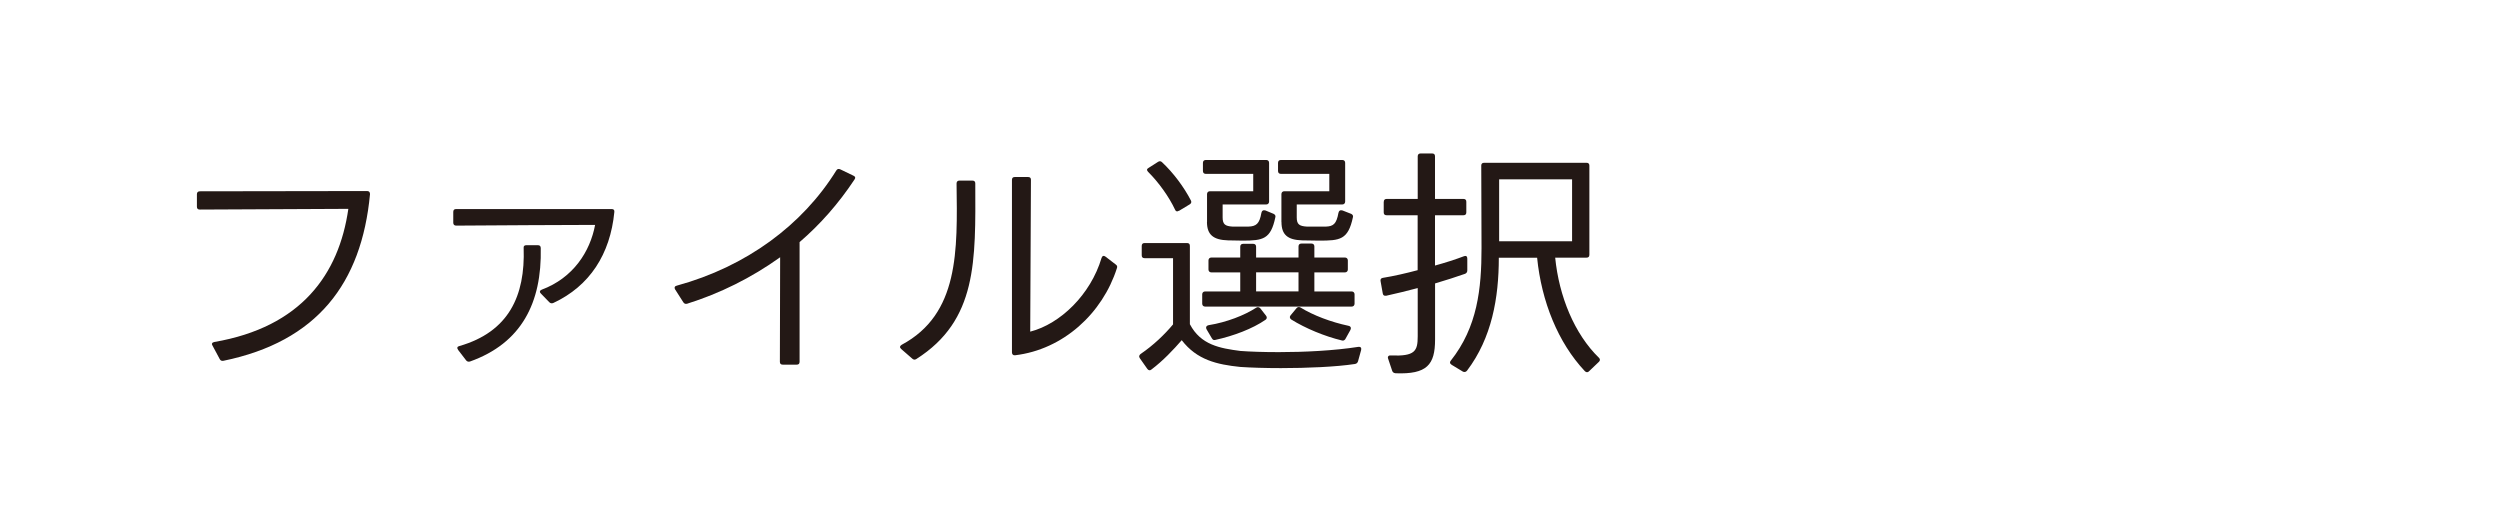 <?xml version="1.0" encoding="UTF-8"?><svg id="_レイヤー_2" xmlns="http://www.w3.org/2000/svg" viewBox="0 0 383.17 80.74"><defs><style>.cls-1{fill:none;}.cls-1,.cls-2{stroke-width:0px;}.cls-2{fill:#231815;}</style></defs><g id="_レイヤー_3"><path class="cls-2" d="M32.57,52.97c-.18-.26-.07-.48.26-.55,13.33-2.29,19.12-10.37,20.56-20.41l-22.77.11c-.3,0-.44-.15-.44-.44v-1.92c0-.26.15-.44.44-.44l25.65-.04c.3,0,.44.18.44.48-1.29,13.69-8.12,22.59-22.48,25.54-.26.04-.44-.04-.55-.26l-1.11-2.07Z"/><path class="cls-2" d="M82.91,44.99c-.26-.22-.18-.48.11-.59,4.84-1.81,7.42-5.83,8.19-9.93-4.1,0-15.65.07-21.3.11-.29,0-.44-.18-.44-.44v-1.66c0-.3.15-.44.44-.44h23.84c.3,0,.44.15.41.44-.63,6.5-3.8,11.37-9.34,13.95-.26.11-.44.07-.63-.11l-1.29-1.33ZM70.22,53.63c-.22-.29-.15-.52.18-.59,7.57-2.18,10.11-7.68,9.86-15.02-.04-.29.11-.44.41-.44h1.77c.29,0,.44.15.44.44.18,8.38-2.95,14.58-10.85,17.39-.26.07-.44,0-.59-.18l-1.22-1.59Z"/><path class="cls-2" d="M103.47,44.37c-.15-.29-.07-.52.26-.59,10.67-2.92,19.27-9.3,24.44-17.64.15-.26.37-.3.63-.18l1.99.96c.29.11.37.33.18.59-2.47,3.73-5.28,6.9-8.42,9.6v18.34c0,.3-.15.44-.44.44h-2.14c-.3,0-.44-.15-.44-.44l.04-16.02c-4.43,3.17-9.23,5.54-14.25,7.12-.26.07-.44,0-.59-.22l-1.25-1.96Z"/><path class="cls-2" d="M138.12,53.48c-.26-.22-.22-.44.07-.63,8.82-4.72,8.56-14.4,8.42-24.73,0-.3.18-.44.44-.44h1.99c.3,0,.44.15.44.44.04,11.85.33,20.96-9.04,26.91-.22.15-.44.11-.63-.07l-1.7-1.48ZM155.1,27.57c0-.3.15-.44.44-.44h2.03c.3,0,.44.15.44.41-.04,5.68-.07,18.16-.11,23.29,4.61-1.18,9.26-5.68,10.93-11.29.11-.33.33-.41.59-.22l1.59,1.22c.22.15.26.33.18.55-2.21,6.94-8.23,12.48-15.61,13.36-.3.04-.48-.15-.48-.44v-26.43Z"/><path class="cls-2" d="M174.7,54.89c-.18-.22-.11-.44.11-.63,1.96-1.33,3.69-2.99,4.98-4.54v-10.15h-4.36c-.3,0-.44-.15-.44-.44v-1.44c0-.29.15-.44.44-.44h6.5c.3,0,.44.15.44.44v12c1.66,3.17,4.58,3.69,7.75,4.1,1.48.11,3.54.18,5.87.18,3.88,0,8.45-.22,12.22-.81.33-.04.48.15.41.48l-.48,1.74c-.07.22-.22.37-.48.41-2.88.44-7.35.63-11.33.63-2.4,0-4.61-.07-6.24-.18-3.58-.37-6.64-1.07-8.97-4.1-1.25,1.44-2.88,3.17-4.65,4.5-.22.18-.44.15-.63-.11l-1.14-1.62ZM180.68,32.3c-.26.18-.48.11-.59-.18-.92-1.96-2.47-4.13-4.13-5.79-.22-.22-.22-.44.07-.59l1.44-.92c.22-.15.44-.15.63.04,1.73,1.62,3.36,3.8,4.43,5.87.11.22.07.44-.18.59l-1.66,1ZM207.18,46.99h-22.48c-.26,0-.44-.18-.44-.44v-1.44c0-.26.18-.44.44-.44h5.39v-2.92h-4.43c-.26,0-.44-.18-.44-.44v-1.4c0-.26.18-.44.44-.44h4.43v-1.66c0-.29.18-.44.44-.44h1.55c.26,0,.44.15.44.44v1.66h6.5v-1.7c0-.3.18-.44.44-.44h1.55c.26,0,.44.15.44.44v1.7h4.69c.26,0,.44.18.44.44v1.4c0,.26-.18.44-.44.44h-4.69v2.92h5.72c.26,0,.44.18.44.44v1.44c0,.26-.18.44-.44.44ZM185,34.03v-4.28c0-.26.18-.44.44-.44h6.64v-2.66h-7.27c-.26,0-.44-.15-.44-.44v-1.25c0-.29.18-.44.44-.44h9.26c.26,0,.44.15.44.44v5.94c0,.26-.18.44-.44.44h-6.68v1.99c0,1.07.41,1.33,1.51,1.4h2.44c1.18-.04,1.7-.41,1.99-2.1.07-.33.29-.48.63-.37l1.25.52c.22.11.33.29.26.52-.7,3.36-1.88,3.58-5.02,3.58-.77,0-1.59-.04-2.25-.04-2.21-.07-3.21-.85-3.21-2.81ZM185.77,51.9l-.81-1.37c-.22-.37-.07-.63.33-.7,2.73-.44,5.46-1.51,7.23-2.66.22-.15.44-.11.63.07l.89,1.14c.18.22.15.48-.07.63-1.99,1.37-4.87,2.47-7.75,3.1-.18.04-.37-.04-.44-.22ZM199.02,44.66v-2.92h-6.5v2.92h6.5ZM196.4,34.03v-4.28c0-.26.18-.44.44-.44h6.9v-2.66h-7.42c-.26,0-.44-.15-.44-.44v-1.25c0-.29.18-.44.44-.44h9.41c.26,0,.44.15.44.44v5.94c0,.26-.18.44-.44.44h-6.98v1.99c0,1.07.41,1.33,1.55,1.4h2.92c1.14-.04,1.62-.41,1.92-2.1.07-.33.29-.48.63-.37l1.33.52c.22.11.33.29.26.52-.74,3.47-1.99,3.58-5.2,3.58l-2.58-.04c-2.21-.07-3.17-.85-3.17-2.81ZM206.96,50.6l-.78,1.4c-.11.15-.3.26-.52.18-2.62-.63-5.57-1.85-7.75-3.21-.22-.15-.3-.41-.11-.63l.92-1.11c.15-.18.37-.22.59-.11,1.96,1.22,4.72,2.25,7.35,2.81.37.07.48.33.3.66Z"/><path class="cls-2" d="M212.09,30.93c0-.29.15-.44.44-.44h4.76v-6.53c0-.3.18-.44.44-.44h1.77c.3,0,.44.15.44.44v6.53h4.36c.3,0,.44.15.44.44v1.62c0,.3-.15.44-.44.44h-4.36v7.71c1.59-.44,3.1-.92,4.47-1.44.3-.11.48.04.48.37v1.81c0,.26-.11.41-.33.52-1.4.48-2.95,1-4.61,1.48v8.6c0,3.88-1.25,5.35-6.05,5.17-.3-.04-.44-.15-.52-.37l-.63-1.88c-.11-.29.07-.52.41-.48,3.73.15,4.13-.67,4.13-2.95v-7.38c-1.62.44-3.21.81-4.84,1.18-.29.04-.48-.07-.52-.37l-.33-1.85c-.07-.29.07-.48.33-.52,1.77-.29,3.54-.7,5.35-1.18v-8.42h-4.76c-.3,0-.44-.15-.44-.44v-1.62ZM222.46,55.88c-.26-.15-.29-.37-.11-.59,4.1-5.17,4.72-11.04,4.72-17.27,0-3.47-.04-9.49-.04-12.66,0-.26.15-.41.44-.41h15.69c.3,0,.44.15.44.44v13.66c0,.3-.15.44-.44.44h-4.8c.59,5.94,2.95,11.7,6.72,15.36.18.18.18.41,0,.59l-1.55,1.48c-.18.18-.41.18-.63-.04-4.1-4.36-6.64-10.67-7.31-17.38h-5.87c0,6.16-1.07,12.29-4.87,17.31-.18.22-.41.26-.63.15l-1.77-1.07ZM240.95,36.98v-9.49h-11.18v9.49h11.18Z"/><rect class="cls-1" width="383.17" height="80.74"/></g></svg>